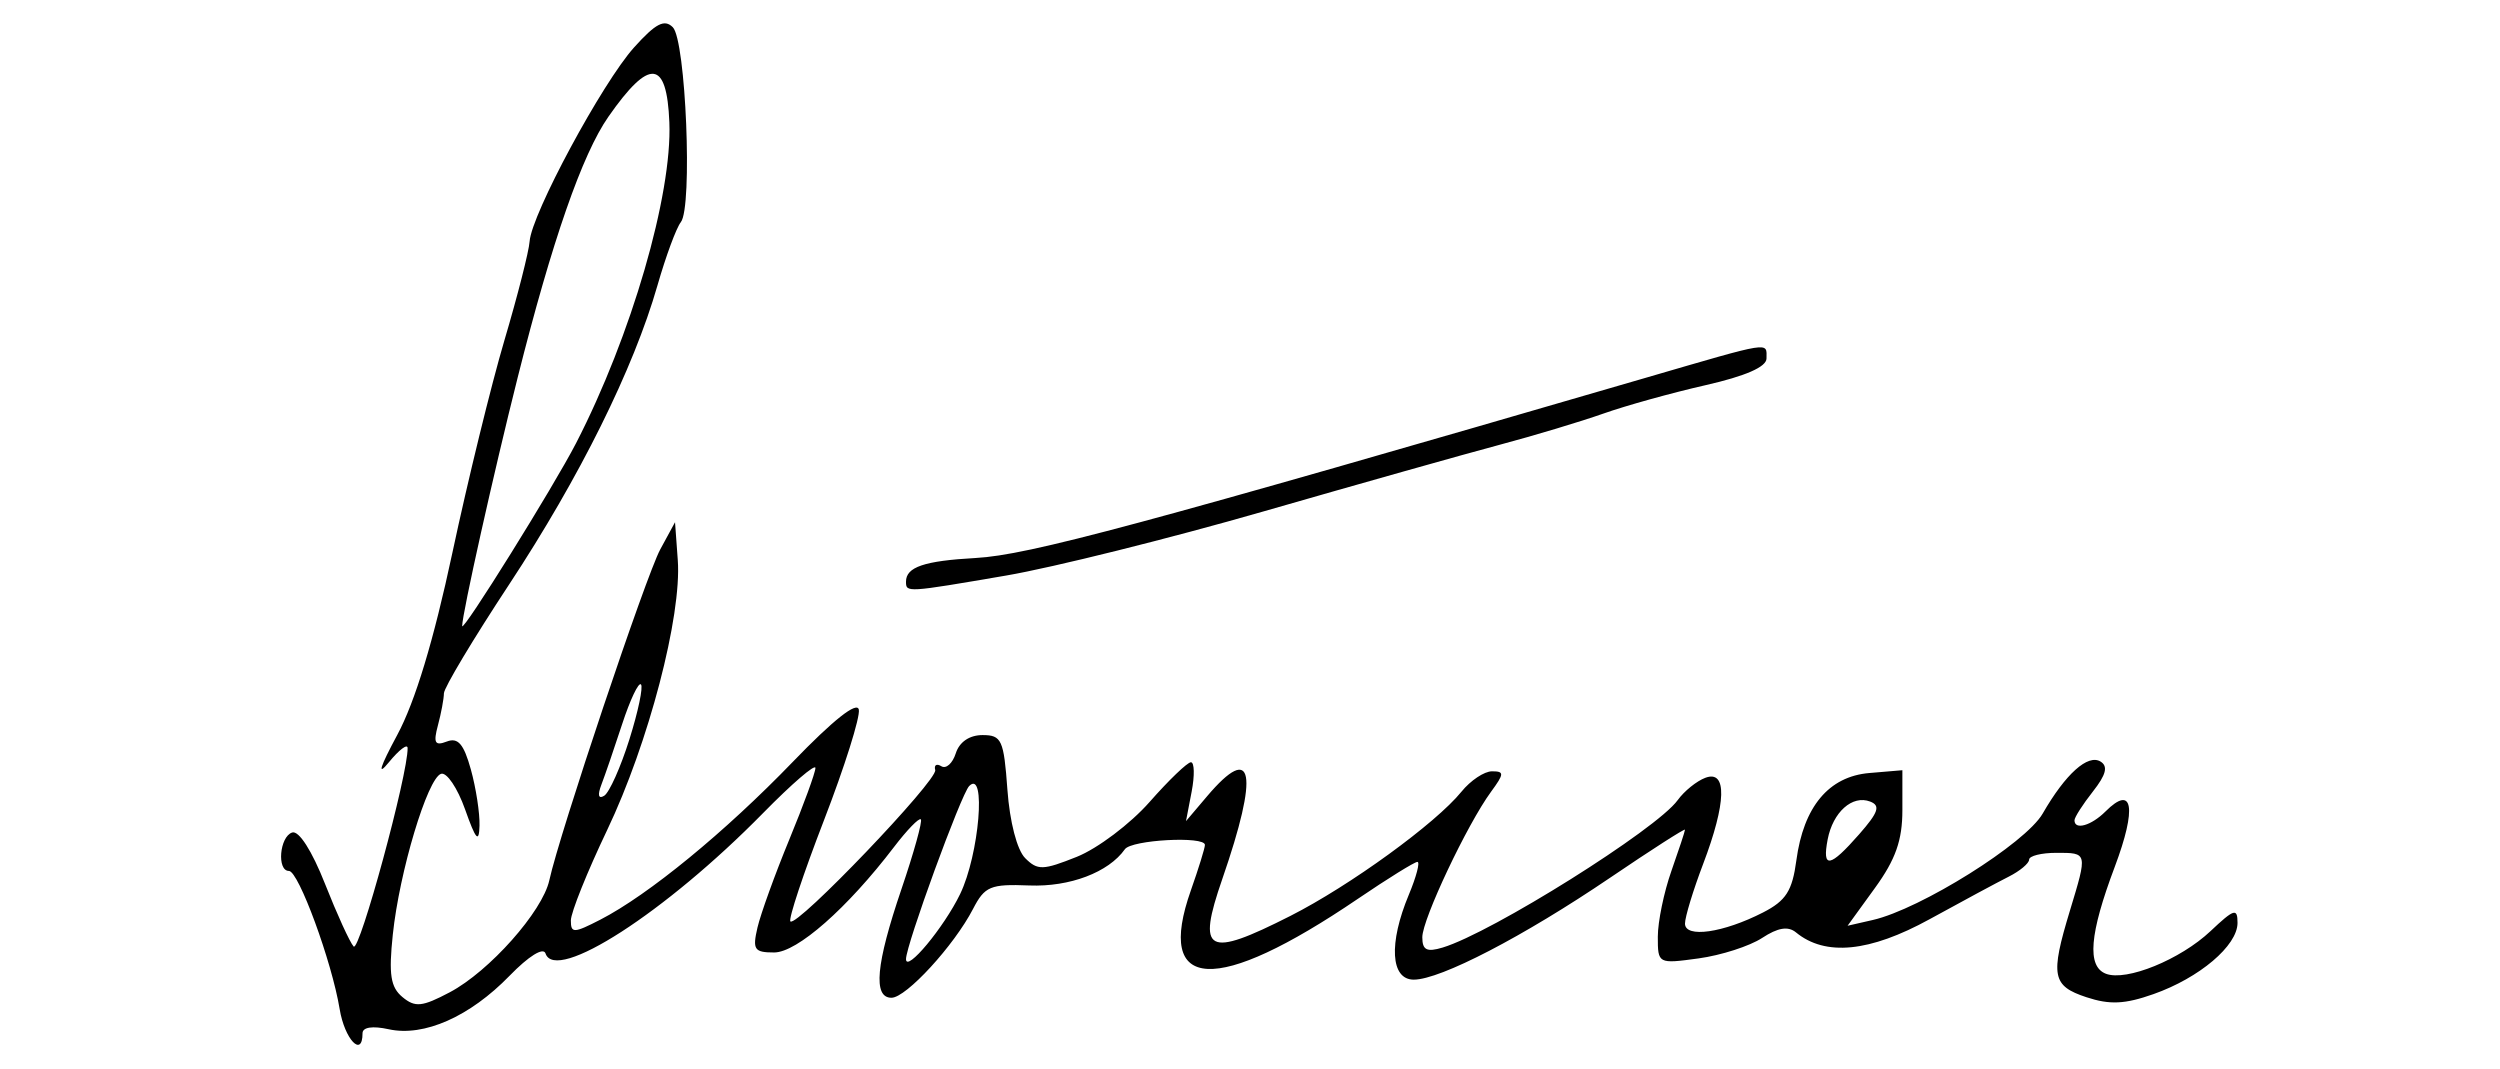 <?xml version="1.0" encoding="UTF-8" standalone="no"?>
<!-- Created with Inkscape (http://www.inkscape.org/) -->
<svg
   xmlns:dc="http://purl.org/dc/elements/1.1/"
   xmlns:cc="http://creativecommons.org/ns#"
   xmlns:rdf="http://www.w3.org/1999/02/22-rdf-syntax-ns#"
   xmlns:svg="http://www.w3.org/2000/svg"
   xmlns="http://www.w3.org/2000/svg"
   xmlns:sodipodi="http://sodipodi.sourceforge.net/DTD/sodipodi-0.dtd"
   xmlns:inkscape="http://www.inkscape.org/namespaces/inkscape"
   id="svg2"
   sodipodi:version="0.32"
   inkscape:version="0.46"
   width="276"
   height="118"
   version="1.0"
   sodipodi:docname="sig-schorner.svg"
   inkscape:output_extension="org.inkscape.output.svg.inkscape">
  <defs
     id="defs5">
    <inkscape:perspective
       sodipodi:type="inkscape:persp3d"
       inkscape:vp_x="0 : 526.18109 : 1"
       inkscape:vp_y="0 : 1000 : 0"
       inkscape:vp_z="744.09448 : 526.18109 : 1"
       inkscape:persp3d-origin="372.04724 : 350.78739 : 1"
       id="perspective9" />
  </defs>
  <sodipodi:namedview
     inkscape:window-height="850"
     inkscape:window-width="1600"
     inkscape:pageshadow="2"
     inkscape:pageopacity="0.0"
     guidetolerance="10.0"
     gridtolerance="10.0"
     objecttolerance="10.0"
     borderopacity="1.0"
     bordercolor="#666666"
     pagecolor="#ffffff"
     id="base"
     showgrid="false"
     inkscape:zoom="1.3937177"
     inkscape:cx="14.579077"
     inkscape:cy="36.422686"
     inkscape:window-x="-8"
     inkscape:window-y="-8"
     inkscape:current-layer="svg2" />
  <path
     style="fill:#000000"
     d="M 37.498,111.403 C 36.643,106.182 32.961,96.153 31.901,96.153 C 30.547,96.153 30.861,92.373 32.253,91.909 C 32.993,91.662 34.44,93.922 35.881,97.576 C 37.199,100.918 38.621,104.031 39.041,104.494 C 39.683,105.2 45.068,85.4 45,82.582 C 44.988,82.071 44.058,82.778 42.934,84.153 C 41.602,85.782 41.924,84.729 43.861,81.129 C 45.835,77.457 47.873,70.722 49.94,61.041 C 51.649,53.032 54.237,42.467 55.689,37.565 C 57.142,32.663 58.393,27.753 58.469,26.653 C 58.676,23.649 66.493,9.133 70.004,5.233 C 72.391,2.581 73.351,2.081 74.277,3.007 C 75.718,4.448 76.478,22.879 75.165,24.524 C 74.669,25.145 73.507,28.291 72.582,31.517 C 69.944,40.715 64,52.694 56.196,64.542 C 52.25,70.531 49.016,75.931 49.009,76.542 C 49.001,77.153 48.704,78.741 48.348,80.071 C 47.824,82.029 48.011,82.371 49.327,81.866 C 50.563,81.392 51.2,82.132 51.982,84.947 C 52.548,86.985 52.978,89.778 52.938,91.153 C 52.881,93.112 52.536,92.723 51.344,89.353 C 50.507,86.988 49.313,85.222 48.69,85.43 C 47.189,85.93 44.092,96.251 43.365,103.181 C 42.902,107.586 43.118,108.987 44.429,110.075 C 45.834,111.241 46.597,111.163 49.658,109.546 C 54.018,107.242 59.896,100.627 60.646,97.179 C 61.763,92.051 71.317,63.554 72.893,60.653 L 74.523,57.653 L 74.827,61.833 C 75.276,68.005 71.597,82.067 67.032,91.633 C 64.827,96.253 63.023,100.747 63.023,101.619 C 63.023,103.048 63.342,103.04 66.273,101.533 C 71.572,98.807 80.051,91.857 87.523,84.112 C 92.001,79.47 94.628,77.393 94.815,78.346 C 94.976,79.165 93.244,84.662 90.965,90.561 C 88.687,96.46 87.02,101.483 87.261,101.724 C 87.96,102.423 103.552,86.123 103.248,85.01 C 103.097,84.457 103.402,84.269 103.926,84.593 C 104.45,84.917 105.166,84.275 105.518,83.167 C 105.916,81.913 107.03,81.153 108.47,81.153 C 110.582,81.153 110.82,81.673 111.218,87.183 C 111.476,90.739 112.28,93.839 113.18,94.738 C 114.547,96.105 115.138,96.09 118.88,94.593 C 121.176,93.674 124.792,90.949 126.915,88.537 C 129.038,86.126 131.091,84.153 131.478,84.153 C 131.865,84.153 131.9,85.615 131.557,87.403 L 130.933,90.653 L 133.265,87.903 C 138.385,81.867 139.012,85.285 134.942,97.041 C 132.115,105.206 133.218,105.803 142.462,101.115 C 149.022,97.789 158.517,90.894 161.345,87.403 C 162.348,86.165 163.865,85.153 164.717,85.153 C 166.086,85.153 166.075,85.414 164.616,87.403 C 161.98,90.998 157.024,101.484 157.023,103.47 C 157.023,104.889 157.515,105.139 159.273,104.608 C 164.688,102.973 182.904,91.549 185.214,88.339 C 185.934,87.339 187.31,86.227 188.273,85.868 C 190.692,84.966 190.596,88.622 188.023,95.392 C 186.923,98.285 186.023,101.242 186.023,101.963 C 186.022,103.592 190.242,102.991 194.642,100.736 C 197.176,99.436 197.866,98.357 198.319,94.981 C 199.114,89.055 201.898,85.723 206.372,85.342 L 210.023,85.032 L 210.023,89.442 C 210.023,92.763 209.276,94.883 206.998,98.028 L 203.973,102.203 L 206.748,101.569 C 212.023,100.364 223.624,93.1 225.512,89.819 C 228.035,85.436 230.507,83.216 231.904,84.079 C 232.751,84.603 232.512,85.531 231.052,87.388 C 229.936,88.807 229.023,90.234 229.023,90.56 C 229.023,91.679 230.881,91.151 232.443,89.589 C 235.484,86.548 235.924,89.175 233.468,95.701 C 230.673,103.126 230.379,106.692 232.494,107.503 C 234.747,108.368 240.716,105.935 244.041,102.797 C 246.654,100.331 247.023,100.218 247.023,101.887 C 247.023,104.399 242.821,107.959 237.745,109.75 C 234.582,110.866 232.919,110.944 230.344,110.094 C 226.554,108.843 226.339,107.725 228.512,100.561 C 230.474,94.093 230.488,94.153 227.023,94.153 C 225.373,94.153 224.019,94.49 224.015,94.903 C 224.01,95.315 222.998,96.161 221.765,96.782 C 220.532,97.403 216.598,99.519 213.023,101.484 C 206.408,105.119 201.518,105.602 198.278,102.939 C 197.405,102.222 196.286,102.405 194.535,103.552 C 193.162,104.452 190.009,105.467 187.53,105.807 C 183.048,106.421 183.023,106.407 183.023,103.414 C 183.023,101.759 183.698,98.491 184.523,96.153 C 185.348,93.814 186.023,91.765 186.023,91.599 C 186.023,91.432 182.31,93.814 177.773,96.891 C 168.191,103.39 159.015,108.153 156.079,108.153 C 153.522,108.153 153.291,104.149 155.536,98.775 C 156.368,96.782 156.794,95.153 156.481,95.153 C 156.169,95.153 153.215,96.985 149.917,99.224 C 134.223,109.882 127.503,109.537 131.478,98.277 C 132.327,95.87 133.023,93.62 133.023,93.277 C 133.023,92.277 124.919,92.716 124.187,93.755 C 122.391,96.306 118.098,97.933 113.635,97.756 C 109.337,97.585 108.717,97.843 107.423,100.346 C 105.332,104.389 100.04,110.153 98.419,110.153 C 96.359,110.153 96.699,106.454 99.52,98.159 C 100.894,94.12 101.857,90.654 101.66,90.456 C 101.463,90.259 100.132,91.631 98.703,93.504 C 93.537,100.277 87.997,105.153 85.465,105.153 C 83.27,105.153 83.058,104.836 83.625,102.403 C 83.978,100.89 85.561,96.511 87.144,92.671 C 88.727,88.832 90.023,85.283 90.023,84.784 C 90.023,84.286 87.422,86.527 84.243,89.765 C 73.477,100.733 61.328,108.57 60.225,105.26 C 59.986,104.544 58.37,105.548 56.258,107.722 C 51.871,112.239 46.805,114.483 42.919,113.63 C 41.12,113.235 40.023,113.402 40.023,114.073 C 40.023,116.83 38.045,114.738 37.498,111.403 z M 105.997,98.705 C 108.105,94.35 108.903,84.872 107.001,86.774 C 106.11,87.665 100.023,104.337 100.023,105.886 C 100.023,107.429 104.21,102.396 105.997,98.705 z M 205.253,92.103 C 207.381,89.678 207.629,88.939 206.463,88.491 C 204.497,87.737 202.351,89.655 201.772,92.683 C 201.149,95.942 202.011,95.798 205.253,92.103 z M 69.486,81.628 C 70.453,78.555 71.027,75.823 70.761,75.558 C 70.495,75.292 69.565,77.254 68.694,79.918 C 67.823,82.582 66.789,85.598 66.396,86.621 C 65.949,87.788 66.064,88.245 66.706,87.848 C 67.268,87.501 68.52,84.702 69.486,81.628 z M 63.599,48.923 C 69.693,37.093 74.221,21.518 73.897,13.502 C 73.616,6.558 71.71,6.383 67.17,12.883 C 64.279,17.022 60.946,26.603 57.15,41.682 C 54.517,52.14 51.026,67.772 51.023,69.112 C 51.022,69.947 61.118,53.74 63.599,48.923 z M 100.023,64.212 C 100.023,62.599 102.03,61.919 107.724,61.602 C 113.559,61.278 125.683,58.017 181.711,41.702 C 195.766,37.609 195.023,37.728 195.023,39.572 C 195.023,40.507 192.715,41.517 188.273,42.528 C 184.56,43.373 179.498,44.78 177.023,45.656 C 174.548,46.532 169.373,48.088 165.523,49.114 C 161.673,50.141 149.973,53.442 139.523,56.451 C 129.073,59.46 116.281,62.648 111.096,63.537 C 100.047,65.431 100.023,65.432 100.023,64.212 z"
     id="path2390" />
</svg>
